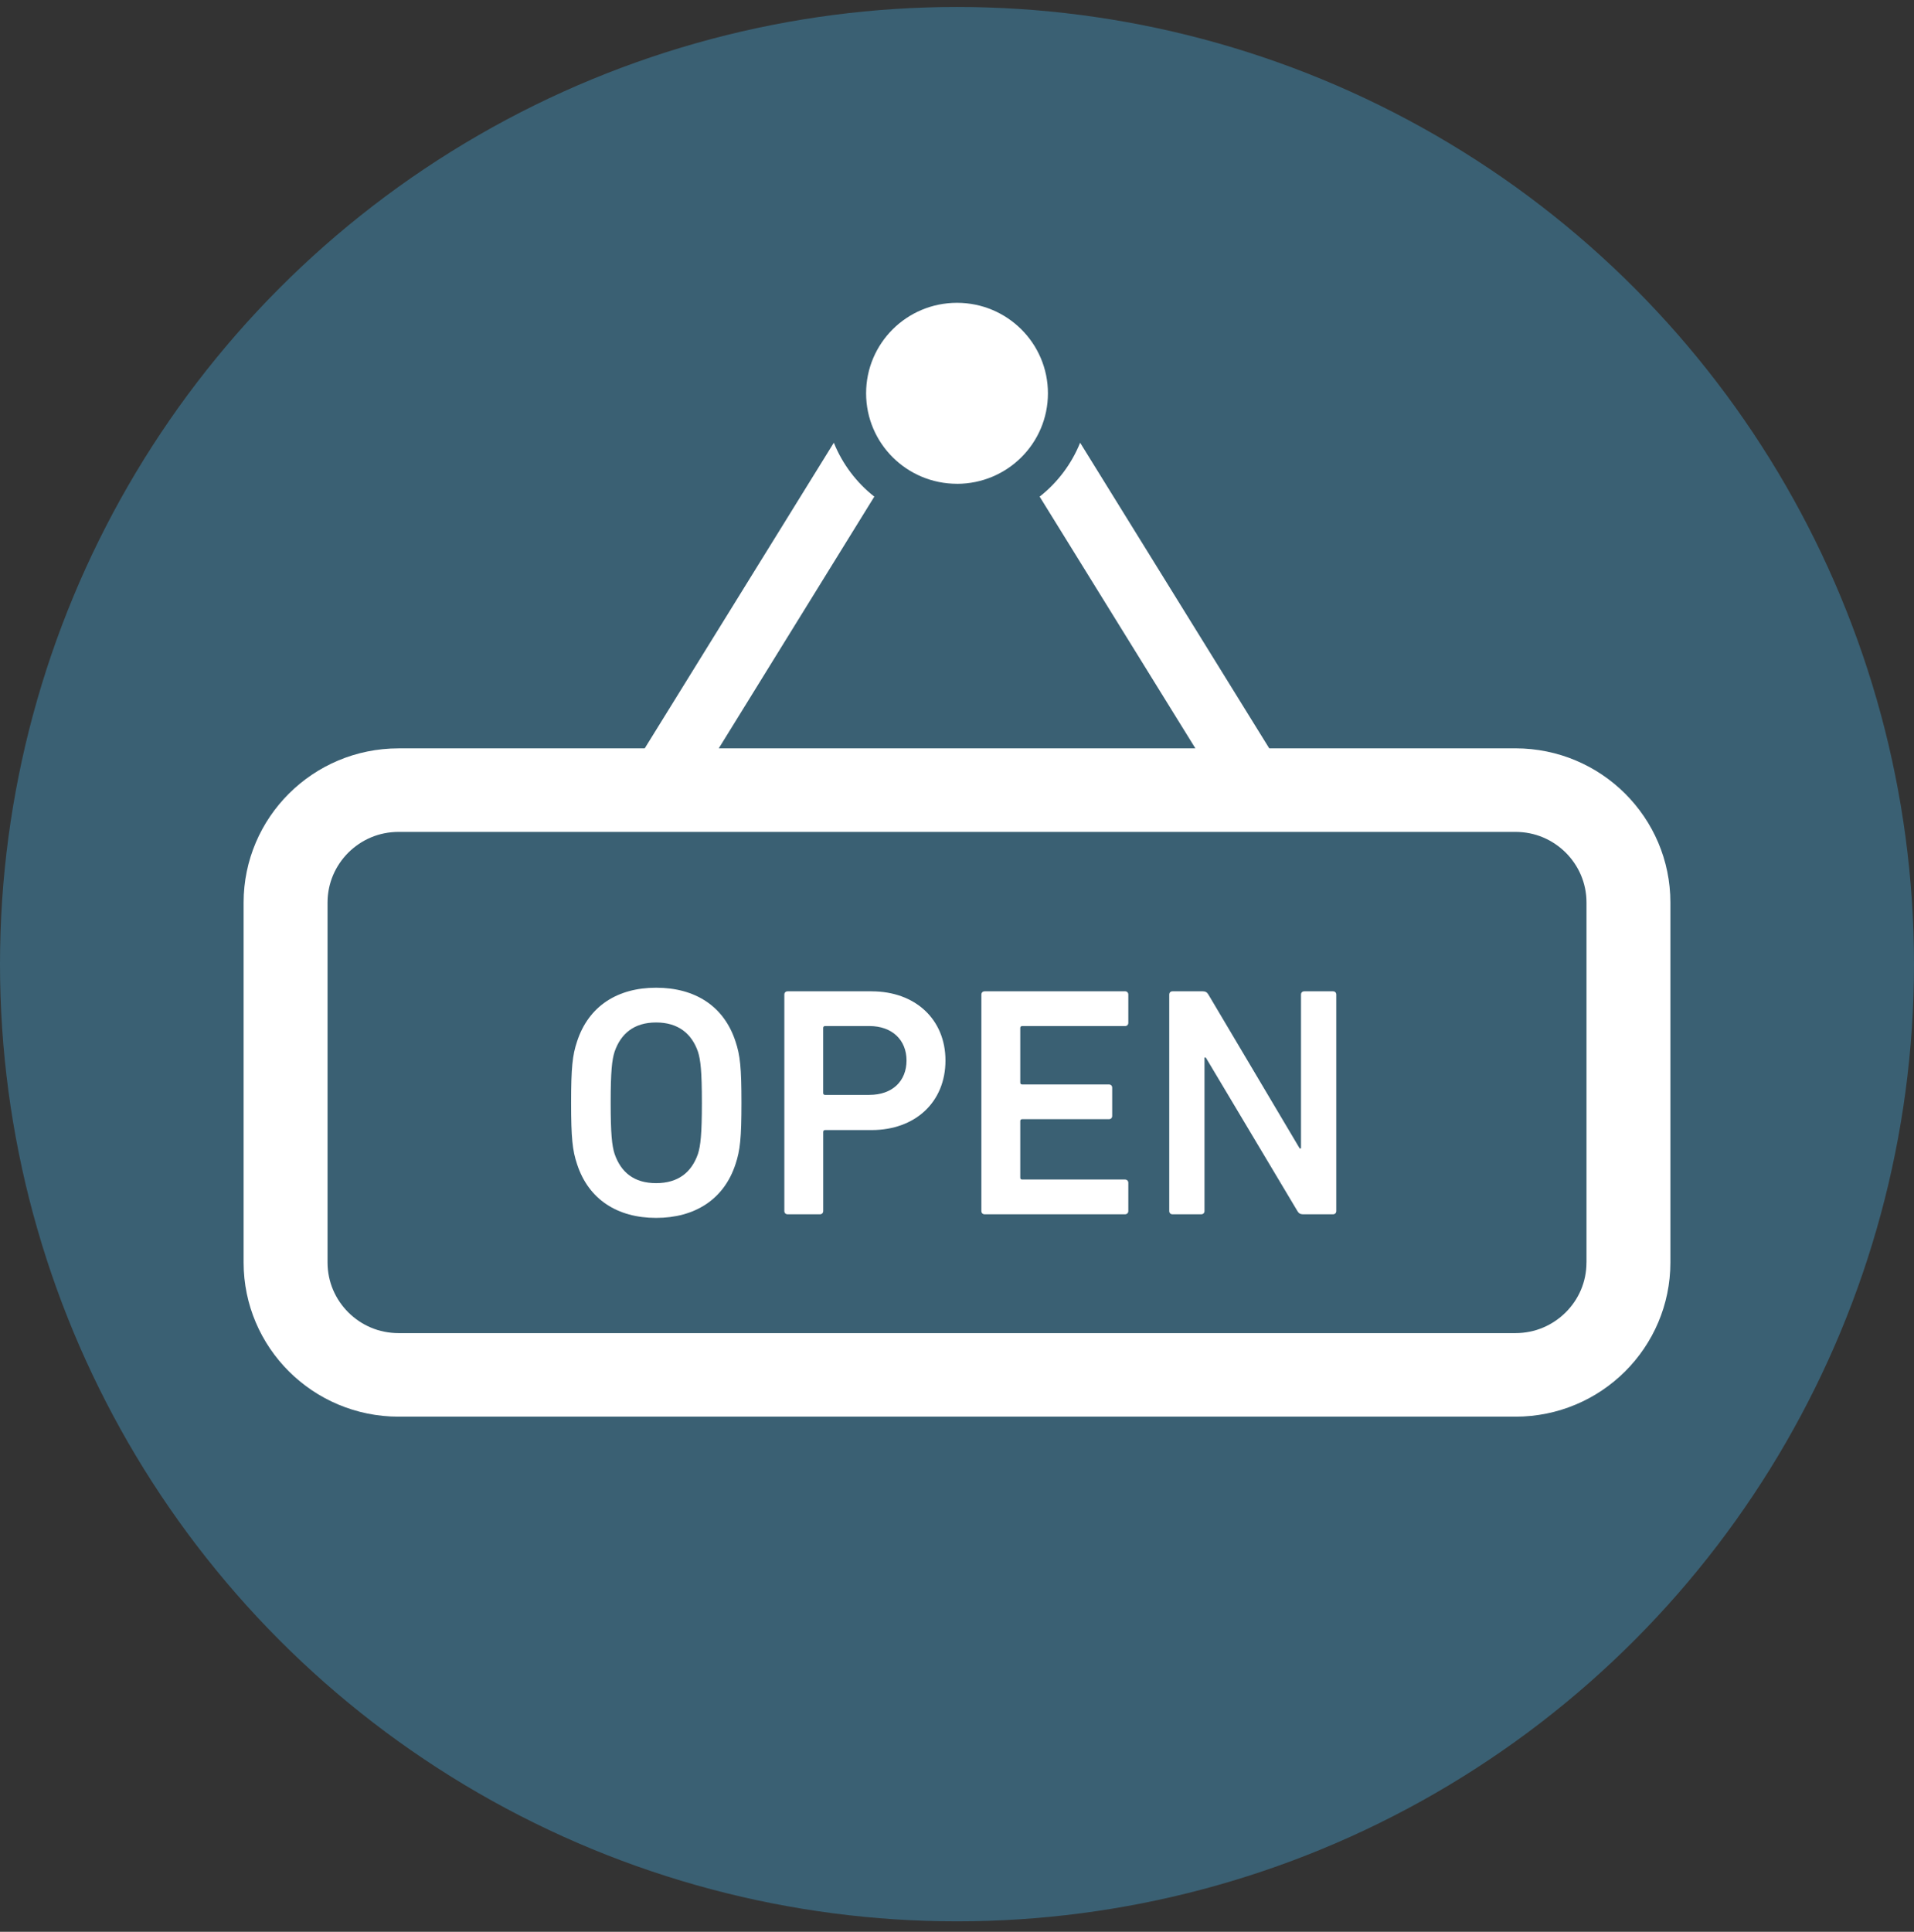 <svg width="110" height="111" viewBox="0 0 110 111" fill="none" xmlns="http://www.w3.org/2000/svg">
<rect x="0" y="0" width="110" height="111" fill="#333333" stroke="none"/>
<circle cx="55" cy="55.4" r="55" fill="#3A6073"/>
<g clip-path="url(#clip0_1_764)">
<path d="M55 27.8C57.888 27.8 60.226 25.473 60.226 22.601C60.226 19.729 57.888 17.4 55 17.4C52.112 17.4 49.776 19.727 49.776 22.599C49.776 25.471 52.114 27.798 55 27.798V27.8Z" fill="white"/>
<path d="M87.095 42.999H72.947L72.942 42.995L62.077 25.439C61.582 26.663 60.775 27.731 59.75 28.536L68.698 42.996L68.701 43.001H41.31V42.996L50.248 28.536C49.223 27.733 48.416 26.663 47.921 25.439L37.056 42.995L37.051 43.001H22.908C17.988 43.001 14.003 46.968 14 51.864V72.538C14.002 77.434 17.988 81.399 22.908 81.401H87.095C92.015 81.401 96 77.434 96 72.538V51.864C96 46.968 92.015 43.002 87.095 42.999ZM91.176 72.538C91.176 73.668 90.725 74.669 89.981 75.411C89.235 76.149 88.229 76.6 87.094 76.6H22.908C21.772 76.6 20.767 76.151 20.02 75.411C19.279 74.669 18.826 73.668 18.824 72.538V51.864C18.826 50.734 19.279 49.733 20.02 48.99C20.767 48.252 21.772 47.801 22.908 47.801H87.095C88.231 47.801 89.237 48.252 89.983 48.99C90.724 49.733 91.178 50.734 91.178 51.864V72.538H91.176Z" fill="white"/>
<path d="M37.708 56.754C35.491 56.754 33.826 57.809 33.164 59.844C32.898 60.635 32.823 61.352 32.823 63.366C32.823 65.381 32.898 66.1 33.164 66.89C33.826 68.925 35.491 69.98 37.708 69.98C39.924 69.98 41.608 68.925 42.271 66.89C42.537 66.1 42.612 65.384 42.612 63.366C42.612 61.349 42.537 60.635 42.271 59.844C41.609 57.809 39.944 56.754 37.708 56.754ZM40.112 66.305C39.752 67.343 38.995 67.983 37.708 67.983C36.42 67.983 35.682 67.343 35.322 66.305C35.171 65.834 35.096 65.175 35.096 63.366C35.096 61.557 35.171 60.899 35.322 60.428C35.682 59.392 36.438 58.751 37.708 58.751C38.978 58.751 39.752 59.392 40.112 60.428C40.262 60.899 40.338 61.54 40.338 63.366C40.338 65.175 40.262 65.835 40.112 66.305Z" fill="white"/>
<path d="M50.094 56.961H45.266C45.152 56.961 45.077 57.036 45.077 57.149V69.585C45.077 69.698 45.152 69.773 45.266 69.773H47.122C47.236 69.773 47.311 69.697 47.311 69.585V65.046C47.311 64.969 47.349 64.933 47.426 64.933H50.094C52.593 64.933 54.337 63.331 54.337 60.937C54.337 58.563 52.594 56.962 50.094 56.962V56.961ZM49.961 62.914H47.425C47.346 62.914 47.309 62.875 47.309 62.8V59.069C47.309 58.995 47.348 58.956 47.425 58.956H49.961C51.284 58.956 52.099 59.767 52.099 60.934C52.099 62.123 51.284 62.912 49.961 62.912V62.914Z" fill="white"/>
<path d="M64.656 56.961H56.592C56.477 56.961 56.401 57.035 56.401 57.149V69.585C56.401 69.698 56.477 69.773 56.592 69.773H64.656C64.769 69.773 64.846 69.696 64.846 69.585V67.965C64.846 67.852 64.768 67.776 64.656 67.776H58.749C58.674 67.776 58.636 67.739 58.636 67.663V64.422C58.636 64.346 58.672 64.309 58.749 64.309H63.728C63.844 64.309 63.919 64.234 63.919 64.121V62.5C63.919 62.387 63.844 62.312 63.728 62.312H58.749C58.674 62.312 58.636 62.276 58.636 62.199V59.071C58.636 58.996 58.672 58.958 58.749 58.958H64.656C64.769 58.958 64.846 58.883 64.846 58.77V57.147C64.846 57.034 64.768 56.959 64.656 56.959V56.961Z" fill="white"/>
<path d="M76.607 56.961H74.96C74.845 56.961 74.77 57.036 74.77 57.149V65.988H74.694L69.449 57.149C69.374 57.018 69.279 56.961 69.129 56.961H67.386C67.273 56.961 67.198 57.036 67.198 57.149V69.585C67.198 69.698 67.273 69.773 67.386 69.773H69.033C69.148 69.773 69.224 69.697 69.224 69.585V60.768H69.299L74.563 69.585C74.638 69.717 74.733 69.773 74.887 69.773H76.608C76.722 69.773 76.797 69.697 76.797 69.585V57.149C76.797 57.036 76.722 56.961 76.608 56.961H76.607Z" fill="white"/>
</g>
<defs>
<clipPath id="clip0_1_764">
<rect width="82" height="64" fill="white" transform="translate(14 17.4)"/>
</clipPath>
</defs>
</svg>
